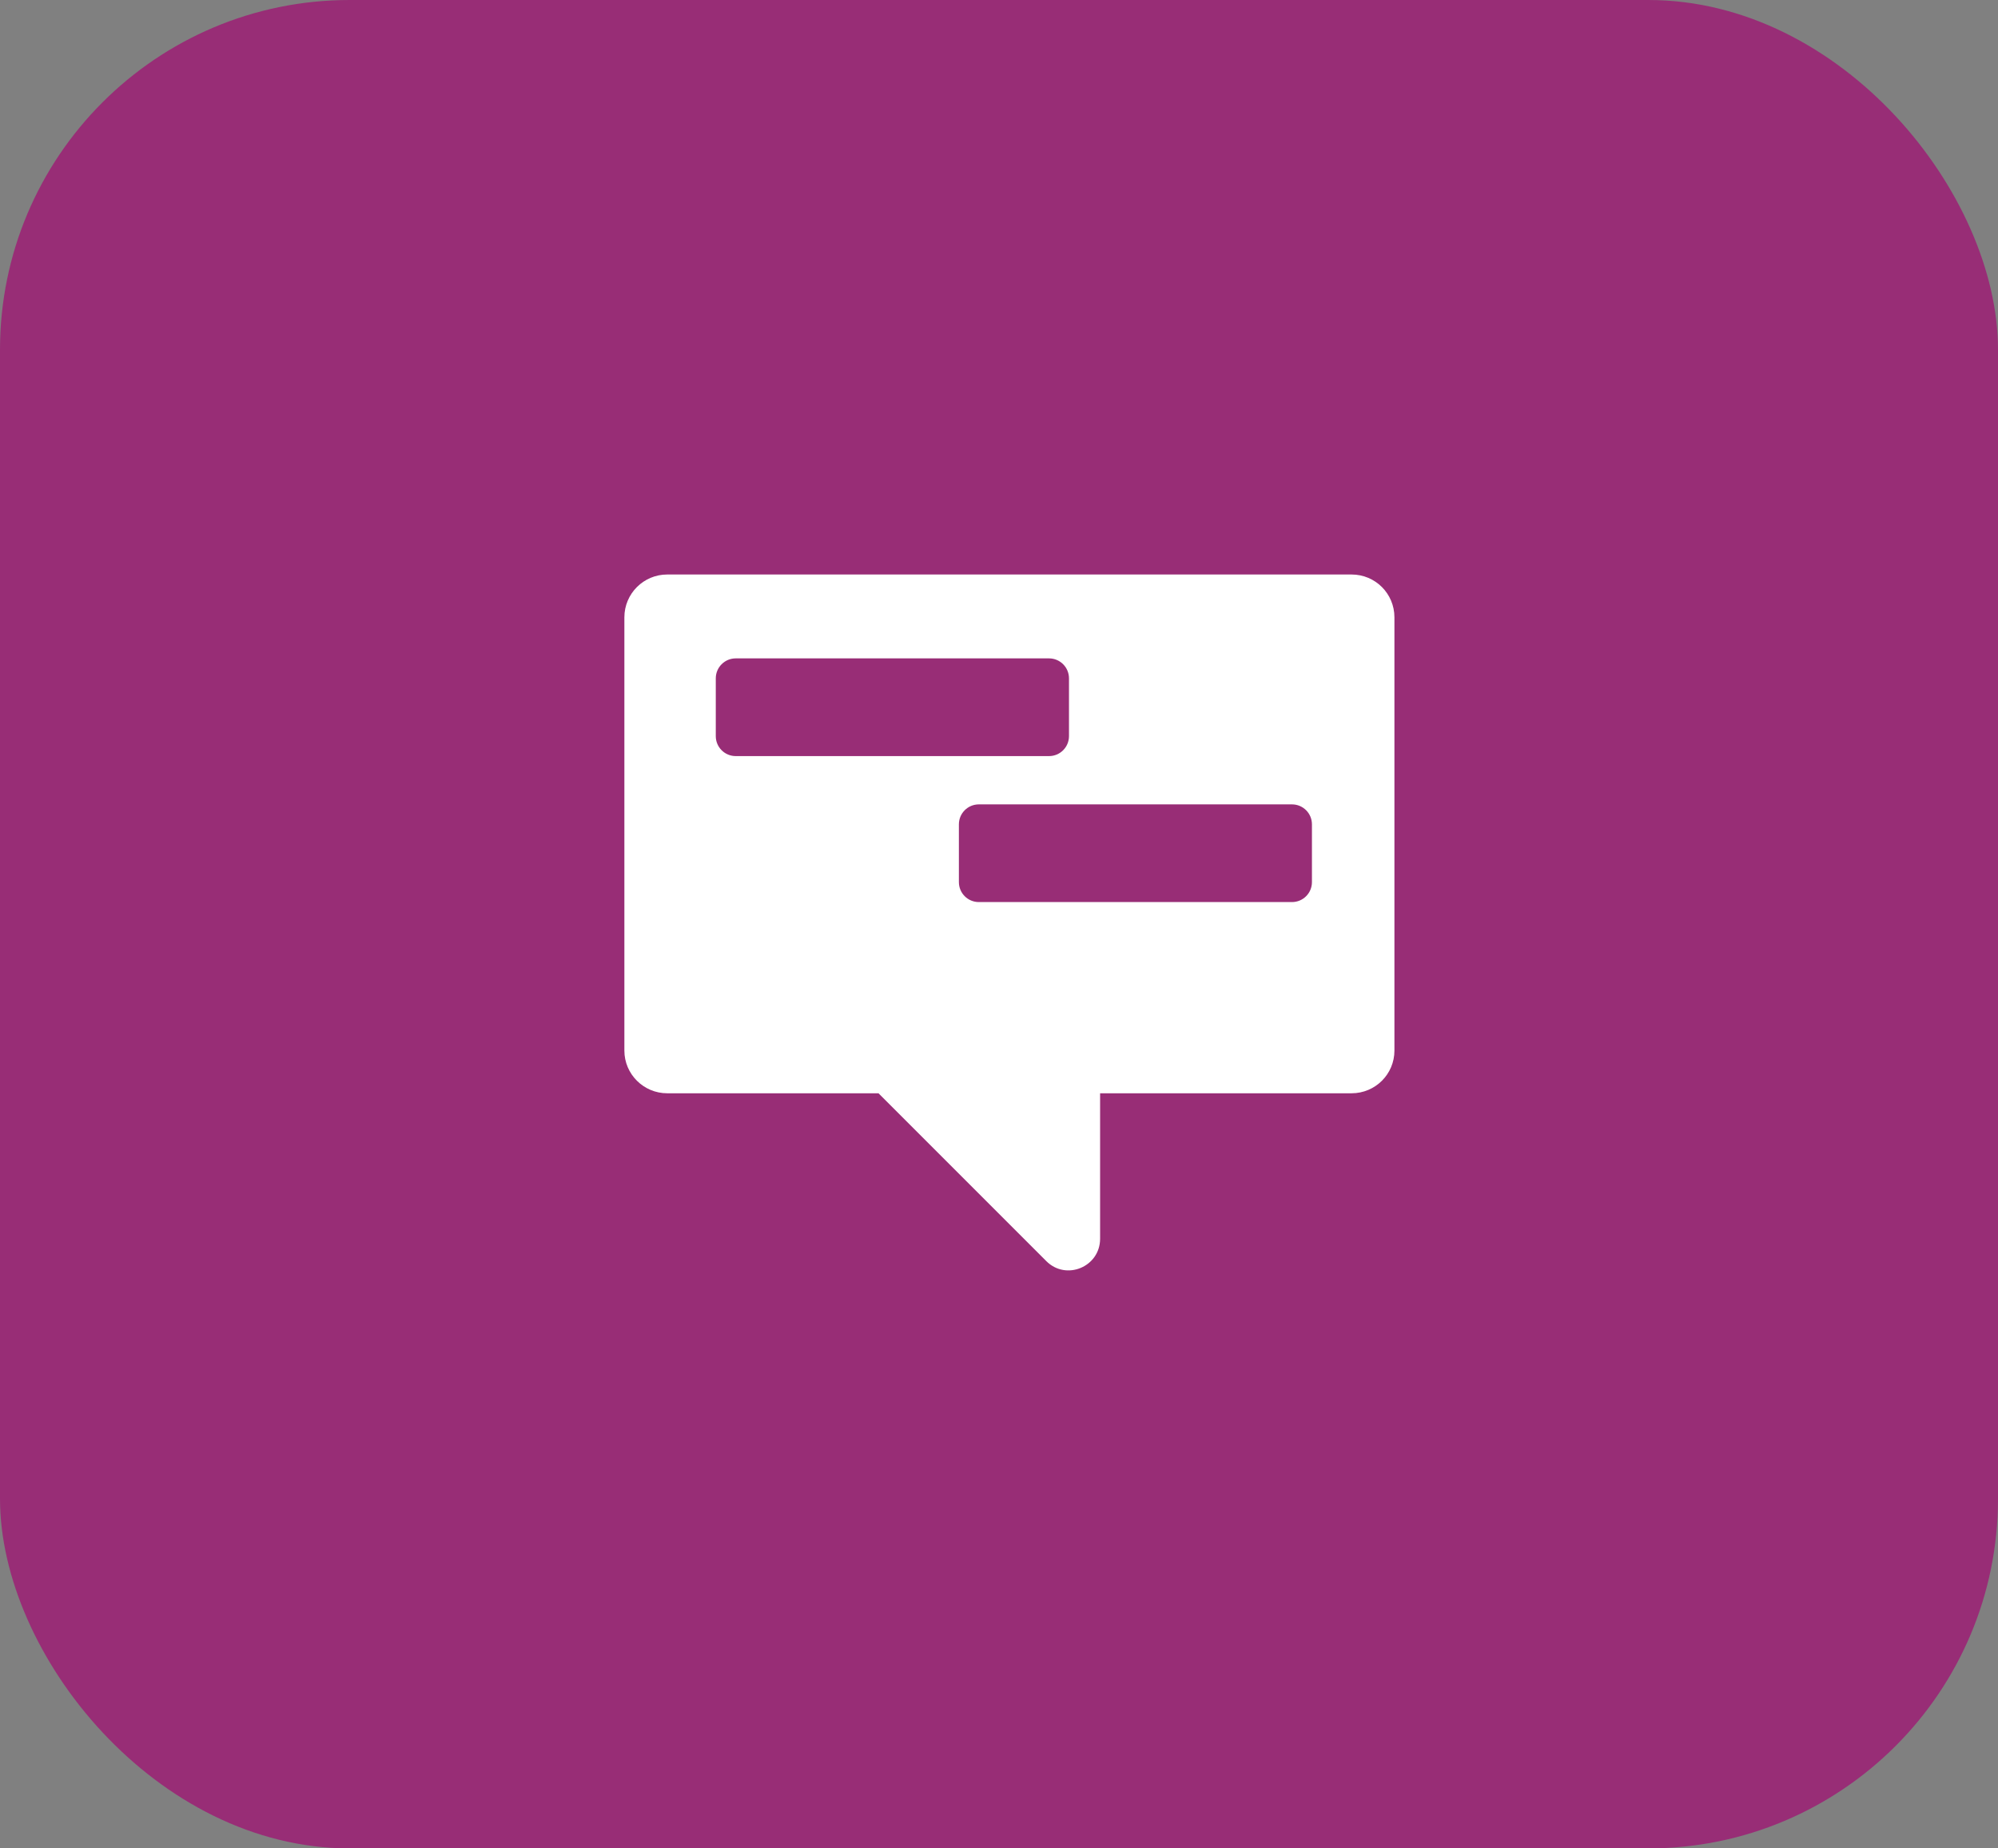 <svg xmlns="http://www.w3.org/2000/svg" width="80" height="74" viewBox="0 0 80 74" fill="none"><rect x="0" y="0" width="80" height="74" fill="#808080" stroke="none"/><rect width="80" height="74" rx="14" fill="#982D76"></rect><g clip-path="url(#clip0_188_130)"><path d="M54.117 23H26.715C25.771 23 25 23.765 25 24.715V42.059C25 43.004 25.771 43.769 26.715 43.769H35.175L41.892 50.486C42.685 51.285 44.048 50.72 44.048 49.592V43.769H54.117C55.067 43.769 55.833 43.004 55.833 42.059V24.715C55.833 23.765 55.067 23 54.117 23ZM29.459 30.27C29.017 30.27 28.66 29.912 28.66 29.471V27.157C28.66 26.716 29.017 26.358 29.459 26.358H42.003C42.445 26.358 42.802 26.716 42.802 27.157V29.471C42.802 29.912 42.445 30.27 42.003 30.27H29.459ZM52.53 35.315C52.53 35.757 52.173 36.114 51.731 36.114H39.193C38.751 36.114 38.394 35.757 38.394 35.315V33.002C38.394 32.56 38.751 32.203 39.193 32.203H51.731C52.173 32.203 52.53 32.56 52.53 33.002V35.315Z" fill="white"></path></g><defs><clipPath id="clip0_188_130"><rect width="30.833" height="27.86" fill="white" transform="translate(25 23)"></rect></clipPath></defs></svg>